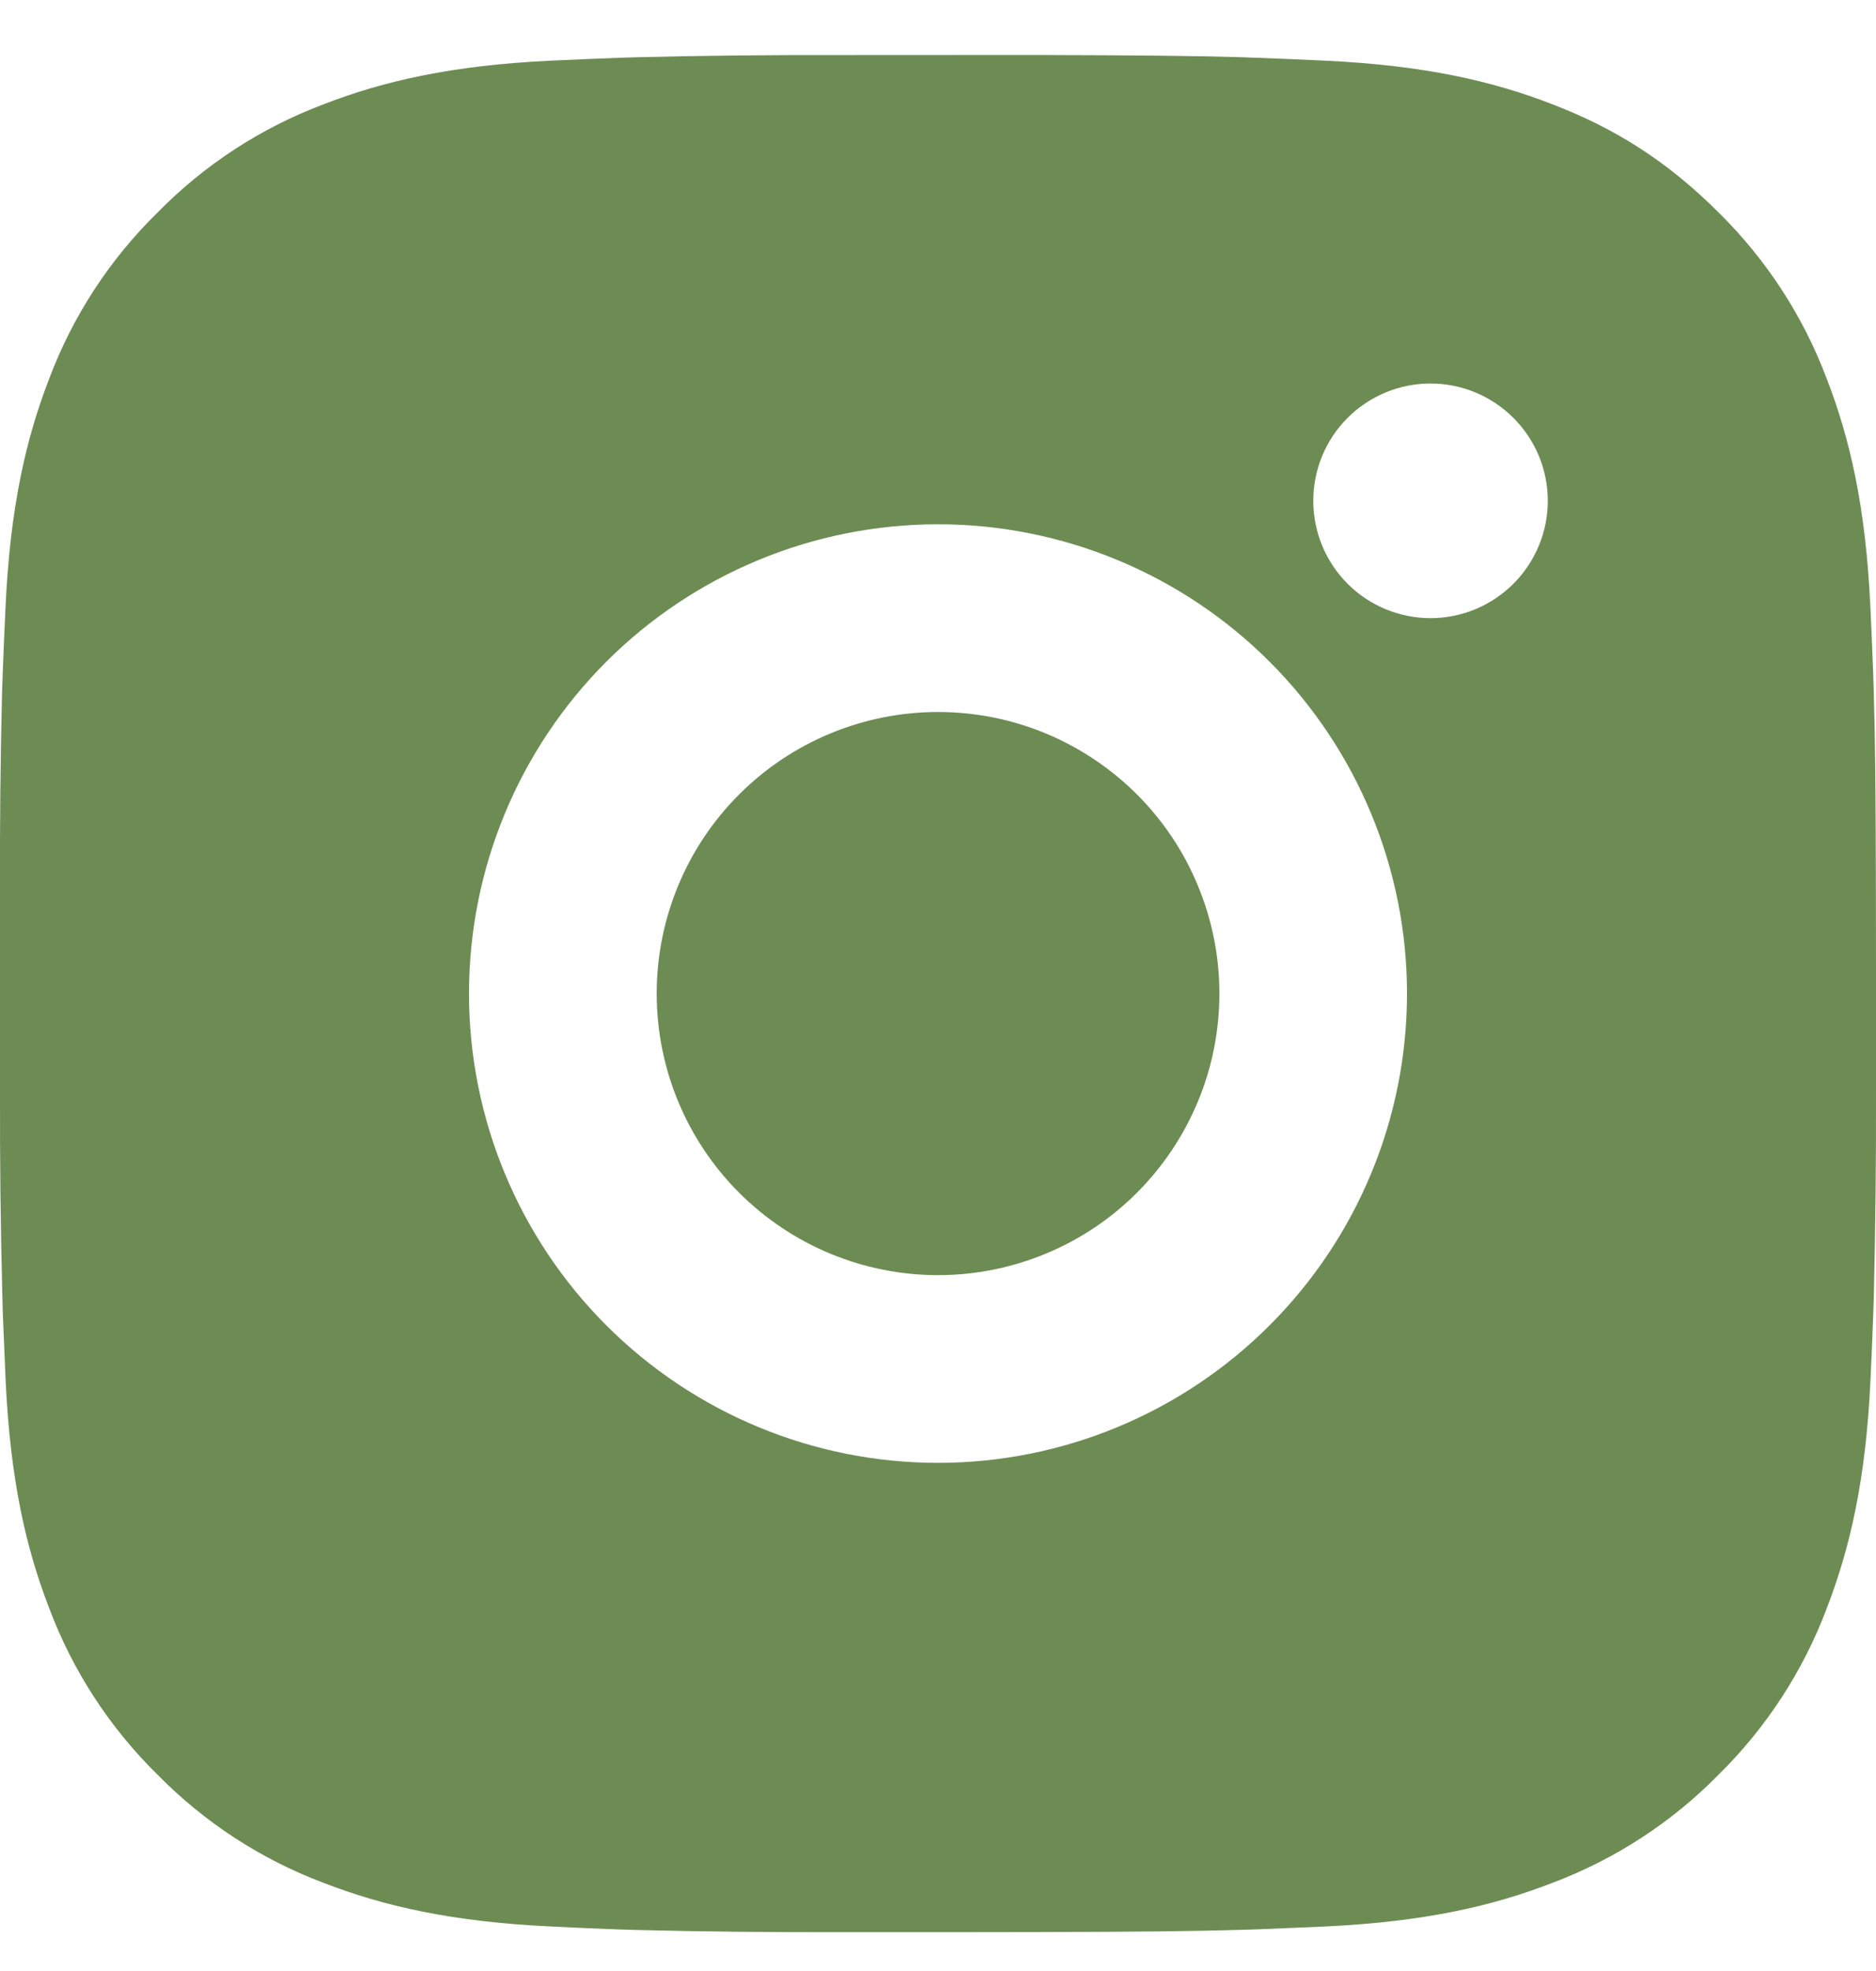 <svg width="20" height="21" viewBox="0 0 20 21" fill="none" xmlns="http://www.w3.org/2000/svg">
<path d="M11.028 0.586C12.153 0.589 12.724 0.595 13.217 0.609L13.411 0.616C13.635 0.624 13.856 0.634 14.123 0.646C15.187 0.696 15.913 0.864 16.55 1.111C17.21 1.365 17.766 1.709 18.322 2.264C18.83 2.764 19.224 3.368 19.475 4.036C19.722 4.673 19.89 5.399 19.94 6.464C19.952 6.73 19.962 6.951 19.97 7.176L19.976 7.37C19.991 7.862 19.997 8.433 19.999 9.558L20 10.304V11.614C20.002 12.343 19.994 13.073 19.977 13.802L19.971 13.996C19.963 14.221 19.953 14.442 19.941 14.708C19.891 15.773 19.721 16.498 19.475 17.136C19.224 17.803 18.83 18.408 18.322 18.908C17.822 19.417 17.217 19.81 16.55 20.061C15.913 20.308 15.187 20.476 14.123 20.526L13.411 20.556L13.217 20.562C12.724 20.576 12.153 20.583 11.028 20.585L10.282 20.586H8.973C8.243 20.588 7.513 20.581 6.784 20.563L6.59 20.557C6.352 20.548 6.115 20.538 5.878 20.526C4.814 20.476 4.088 20.308 3.45 20.061C2.782 19.81 2.178 19.416 1.679 18.908C1.17 18.408 0.776 17.804 0.525 17.136C0.278 16.499 0.11 15.773 0.06 14.708L0.03 13.996L0.025 13.802C0.006 13.073 -0.002 12.343 -0 11.614V9.558C-0.003 8.829 0.004 8.099 0.022 7.37L0.029 7.176C0.037 6.951 0.047 6.73 0.059 6.464C0.109 5.399 0.277 4.674 0.524 4.036C0.775 3.368 1.17 2.763 1.68 2.264C2.179 1.755 2.783 1.362 3.45 1.111C4.088 0.864 4.813 0.696 5.878 0.646C6.144 0.634 6.366 0.624 6.59 0.616L6.784 0.61C7.513 0.592 8.242 0.585 8.972 0.587L11.028 0.586ZM10 5.586C8.674 5.586 7.402 6.113 6.464 7.05C5.526 7.988 5 9.26 5 10.586C5 11.912 5.526 13.184 6.464 14.121C7.402 15.059 8.674 15.586 10 15.586C11.326 15.586 12.597 15.059 13.535 14.121C14.473 13.184 15 11.912 15 10.586C15 9.26 14.473 7.988 13.535 7.05C12.597 6.113 11.326 5.586 10 5.586ZM10 7.586C10.394 7.586 10.784 7.663 11.148 7.814C11.512 7.965 11.842 8.186 12.121 8.464C12.4 8.743 12.621 9.073 12.771 9.437C12.922 9.801 13 10.191 13 10.585C13 10.979 12.923 11.37 12.772 11.733C12.621 12.098 12.4 12.428 12.122 12.707C11.843 12.986 11.513 13.207 11.149 13.357C10.785 13.508 10.395 13.586 10.001 13.586C9.205 13.586 8.442 13.27 7.879 12.707C7.317 12.145 7.001 11.382 7.001 10.586C7.001 9.79 7.317 9.027 7.879 8.465C8.442 7.902 9.205 7.586 10.001 7.586M15.251 4.086C14.919 4.086 14.601 4.218 14.367 4.452C14.132 4.686 14.001 5.004 14.001 5.336C14.001 5.667 14.132 5.985 14.367 6.22C14.601 6.454 14.919 6.586 15.251 6.586C15.582 6.586 15.9 6.454 16.134 6.22C16.369 5.985 16.501 5.667 16.501 5.336C16.501 5.004 16.369 4.686 16.134 4.452C15.9 4.218 15.582 4.086 15.251 4.086Z" fill="#6D8C54"/>
</svg>
